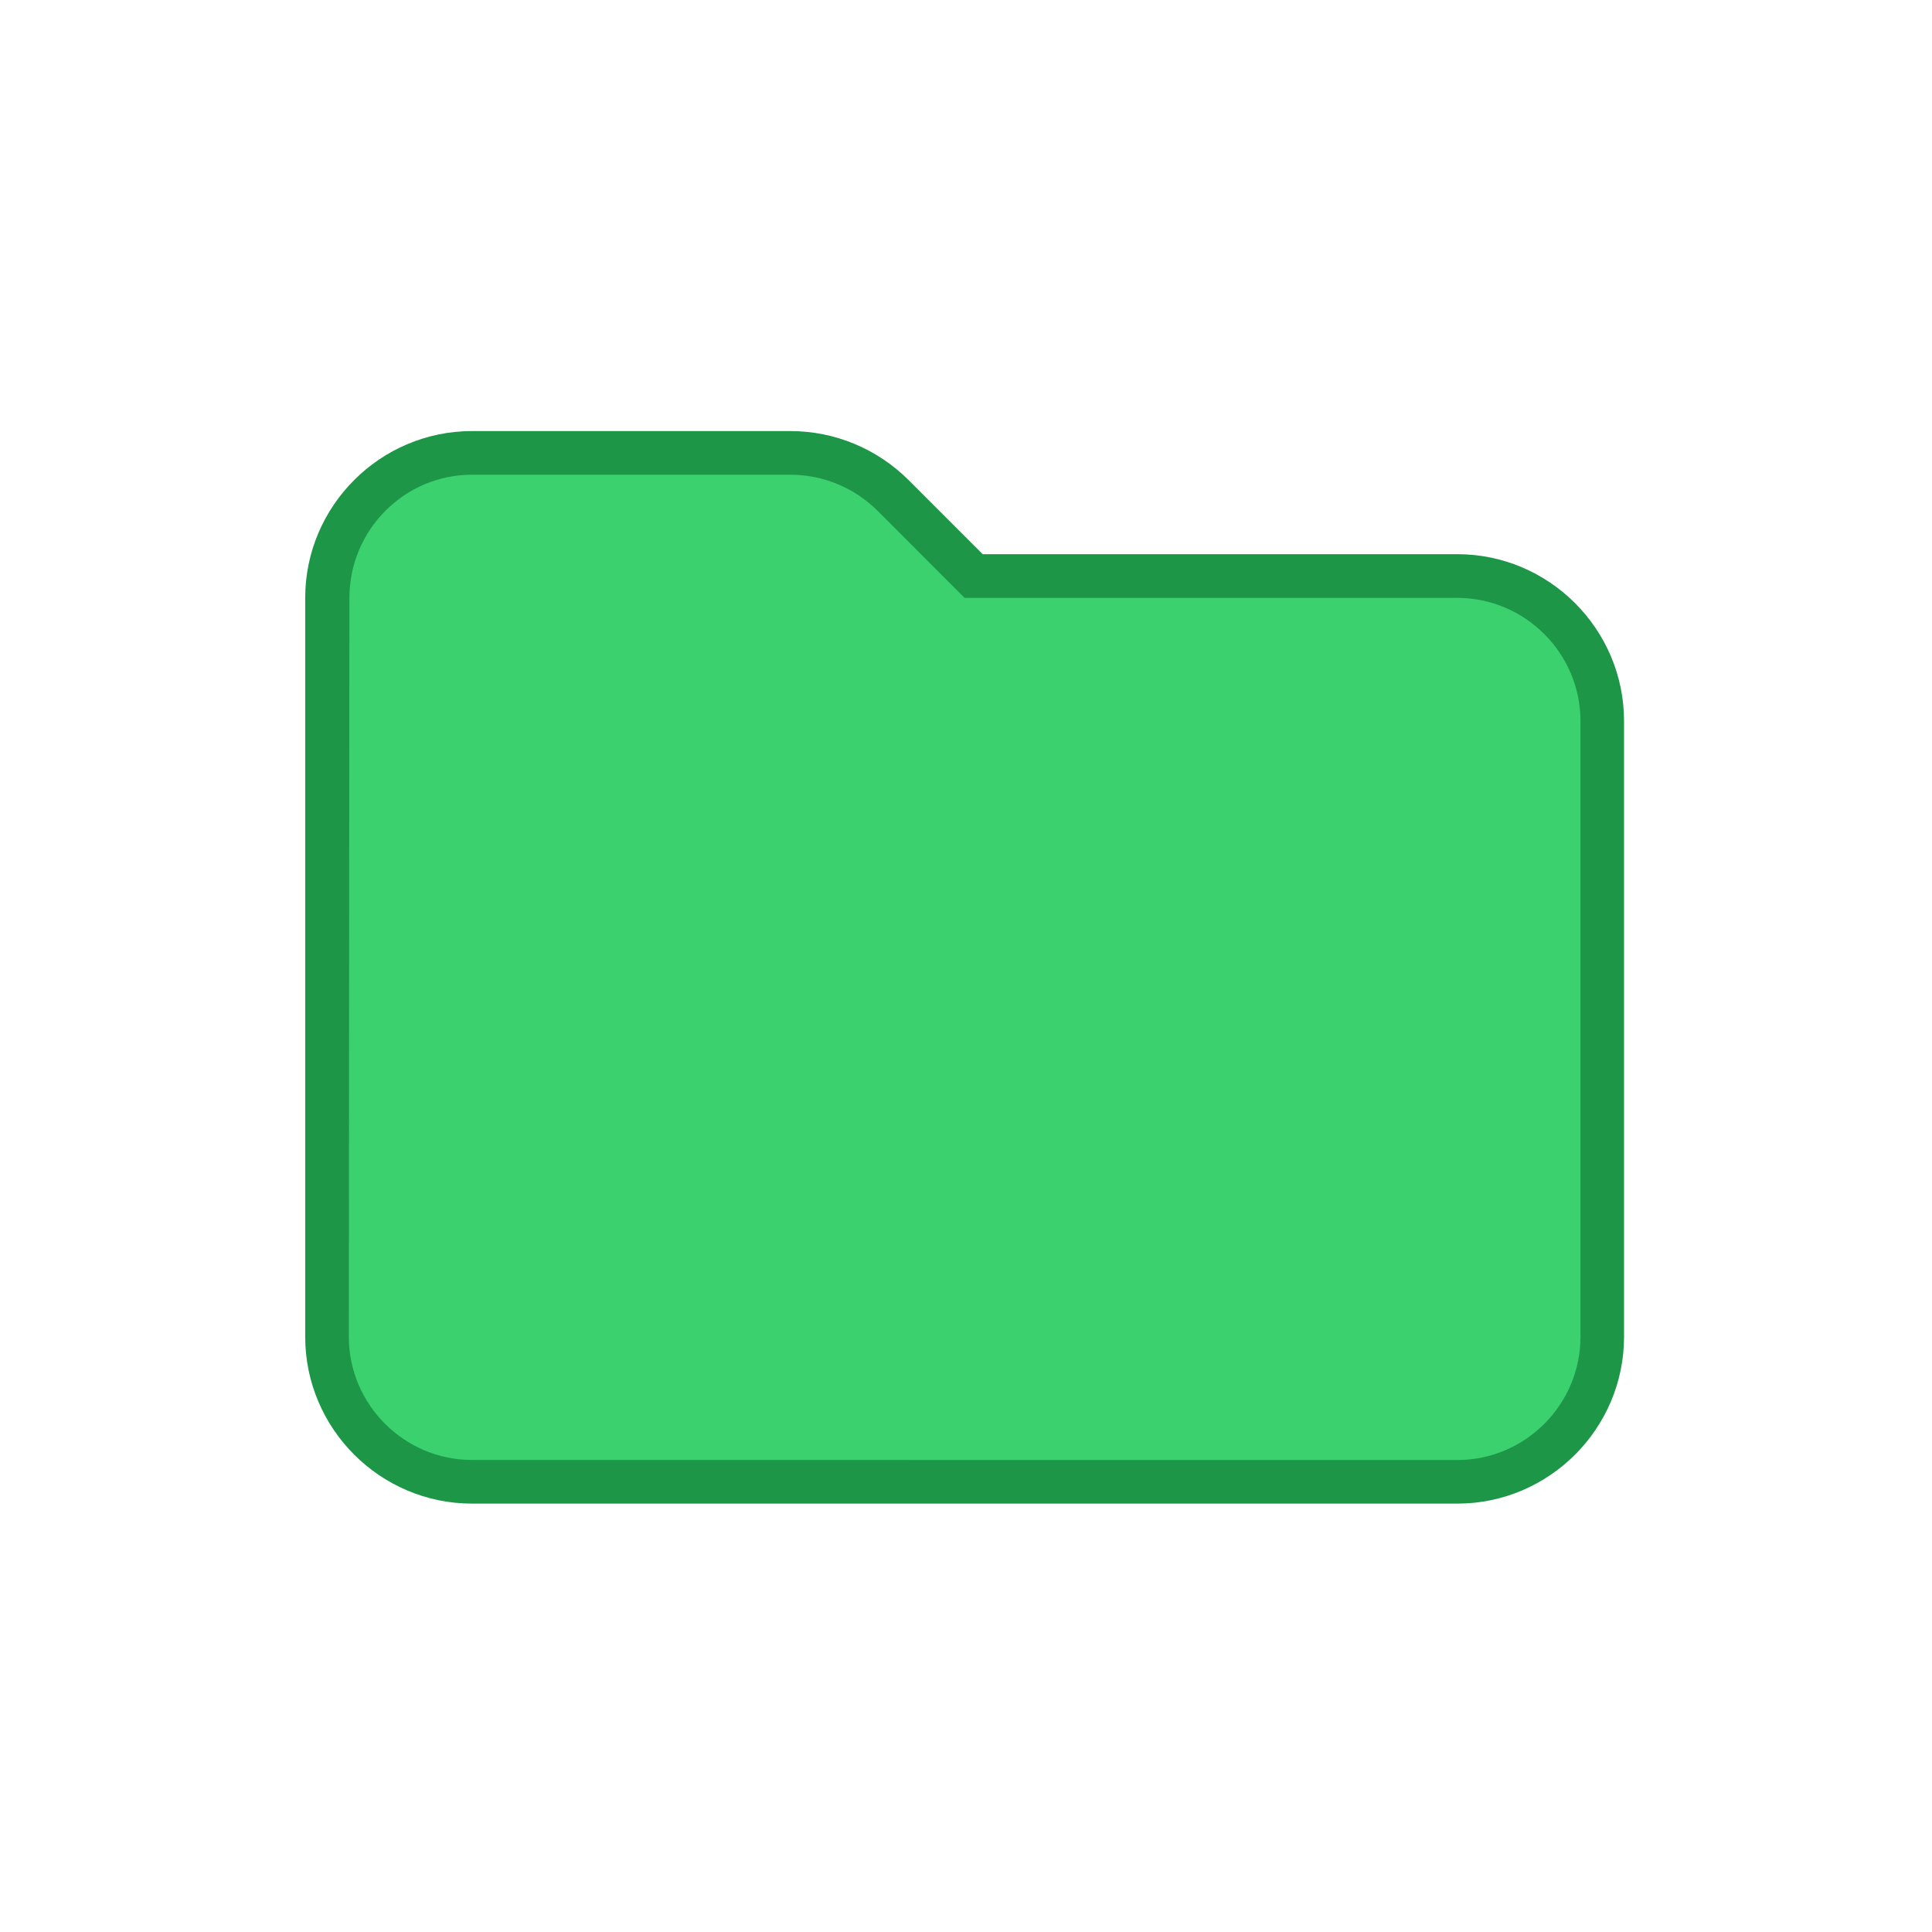 <?xml version="1.0" encoding="UTF-8"?>
<!DOCTYPE svg PUBLIC "-//W3C//DTD SVG 1.1//EN" "http://www.w3.org/Graphics/SVG/1.1/DTD/svg11.dtd">
<!-- Creator: CorelDRAW -->
<svg xmlns="http://www.w3.org/2000/svg" xml:space="preserve" width="266px" height="266px" version="1.1" style="shape-rendering:geometricPrecision; text-rendering:geometricPrecision; image-rendering:optimizeQuality; fill-rule:evenodd; clip-rule:evenodd"
viewBox="0 0 266 266"
 xmlns:xlink="http://www.w3.org/1999/xlink"
 xmlns:xodm="http://www.corel.com/coreldraw/odm/2003">
 <defs>
  <style type="text/css">
   <![CDATA[
    .fil0 {fill:none}
    .fil1 {fill:#1E9648;fill-rule:nonzero}
    .fil2 {fill:#3BD16F;fill-rule:nonzero}
   ]]>
  </style>
 </defs>
 <g id="Layer_x0020_1">
  <g id="_2105687901152">
   <rect class="fil0" x="-0.18" y="0.19" width="266" height="266"/>
   <g>
    <path class="fil1" d="M135.3 76.3l65.34 0c12.64,0 22.96,10.33 22.96,22.97l0 84.78c0,12.64 -10.32,22.97 -22.96,22.97l-135.65 0c-12.64,0 -22.97,-10.32 -22.97,-22.97l0 -101.73c0,-12.65 10.33,-22.97 22.97,-22.97l43.83 0c6.12,0 11.96,2.44 16.29,6.76l10.19 10.19z"/>
    <path class="fil2" d="M200.64 82.32l-67.83 0 -11.95 -11.96c-3.22,-3.22 -7.55,-5 -12.04,-5l-43.83 0c-9.33,0 -16.88,7.63 -16.88,16.95l-0.08 101.75c0,9.32 7.63,16.95 16.96,16.95l135.65 0.01c9.33,0 16.96,-7.63 16.96,-16.96l0 -84.79c0,-9.32 -7.63,-16.95 -16.96,-16.95z"/>
   </g>
  </g>
 </g>
</svg>

